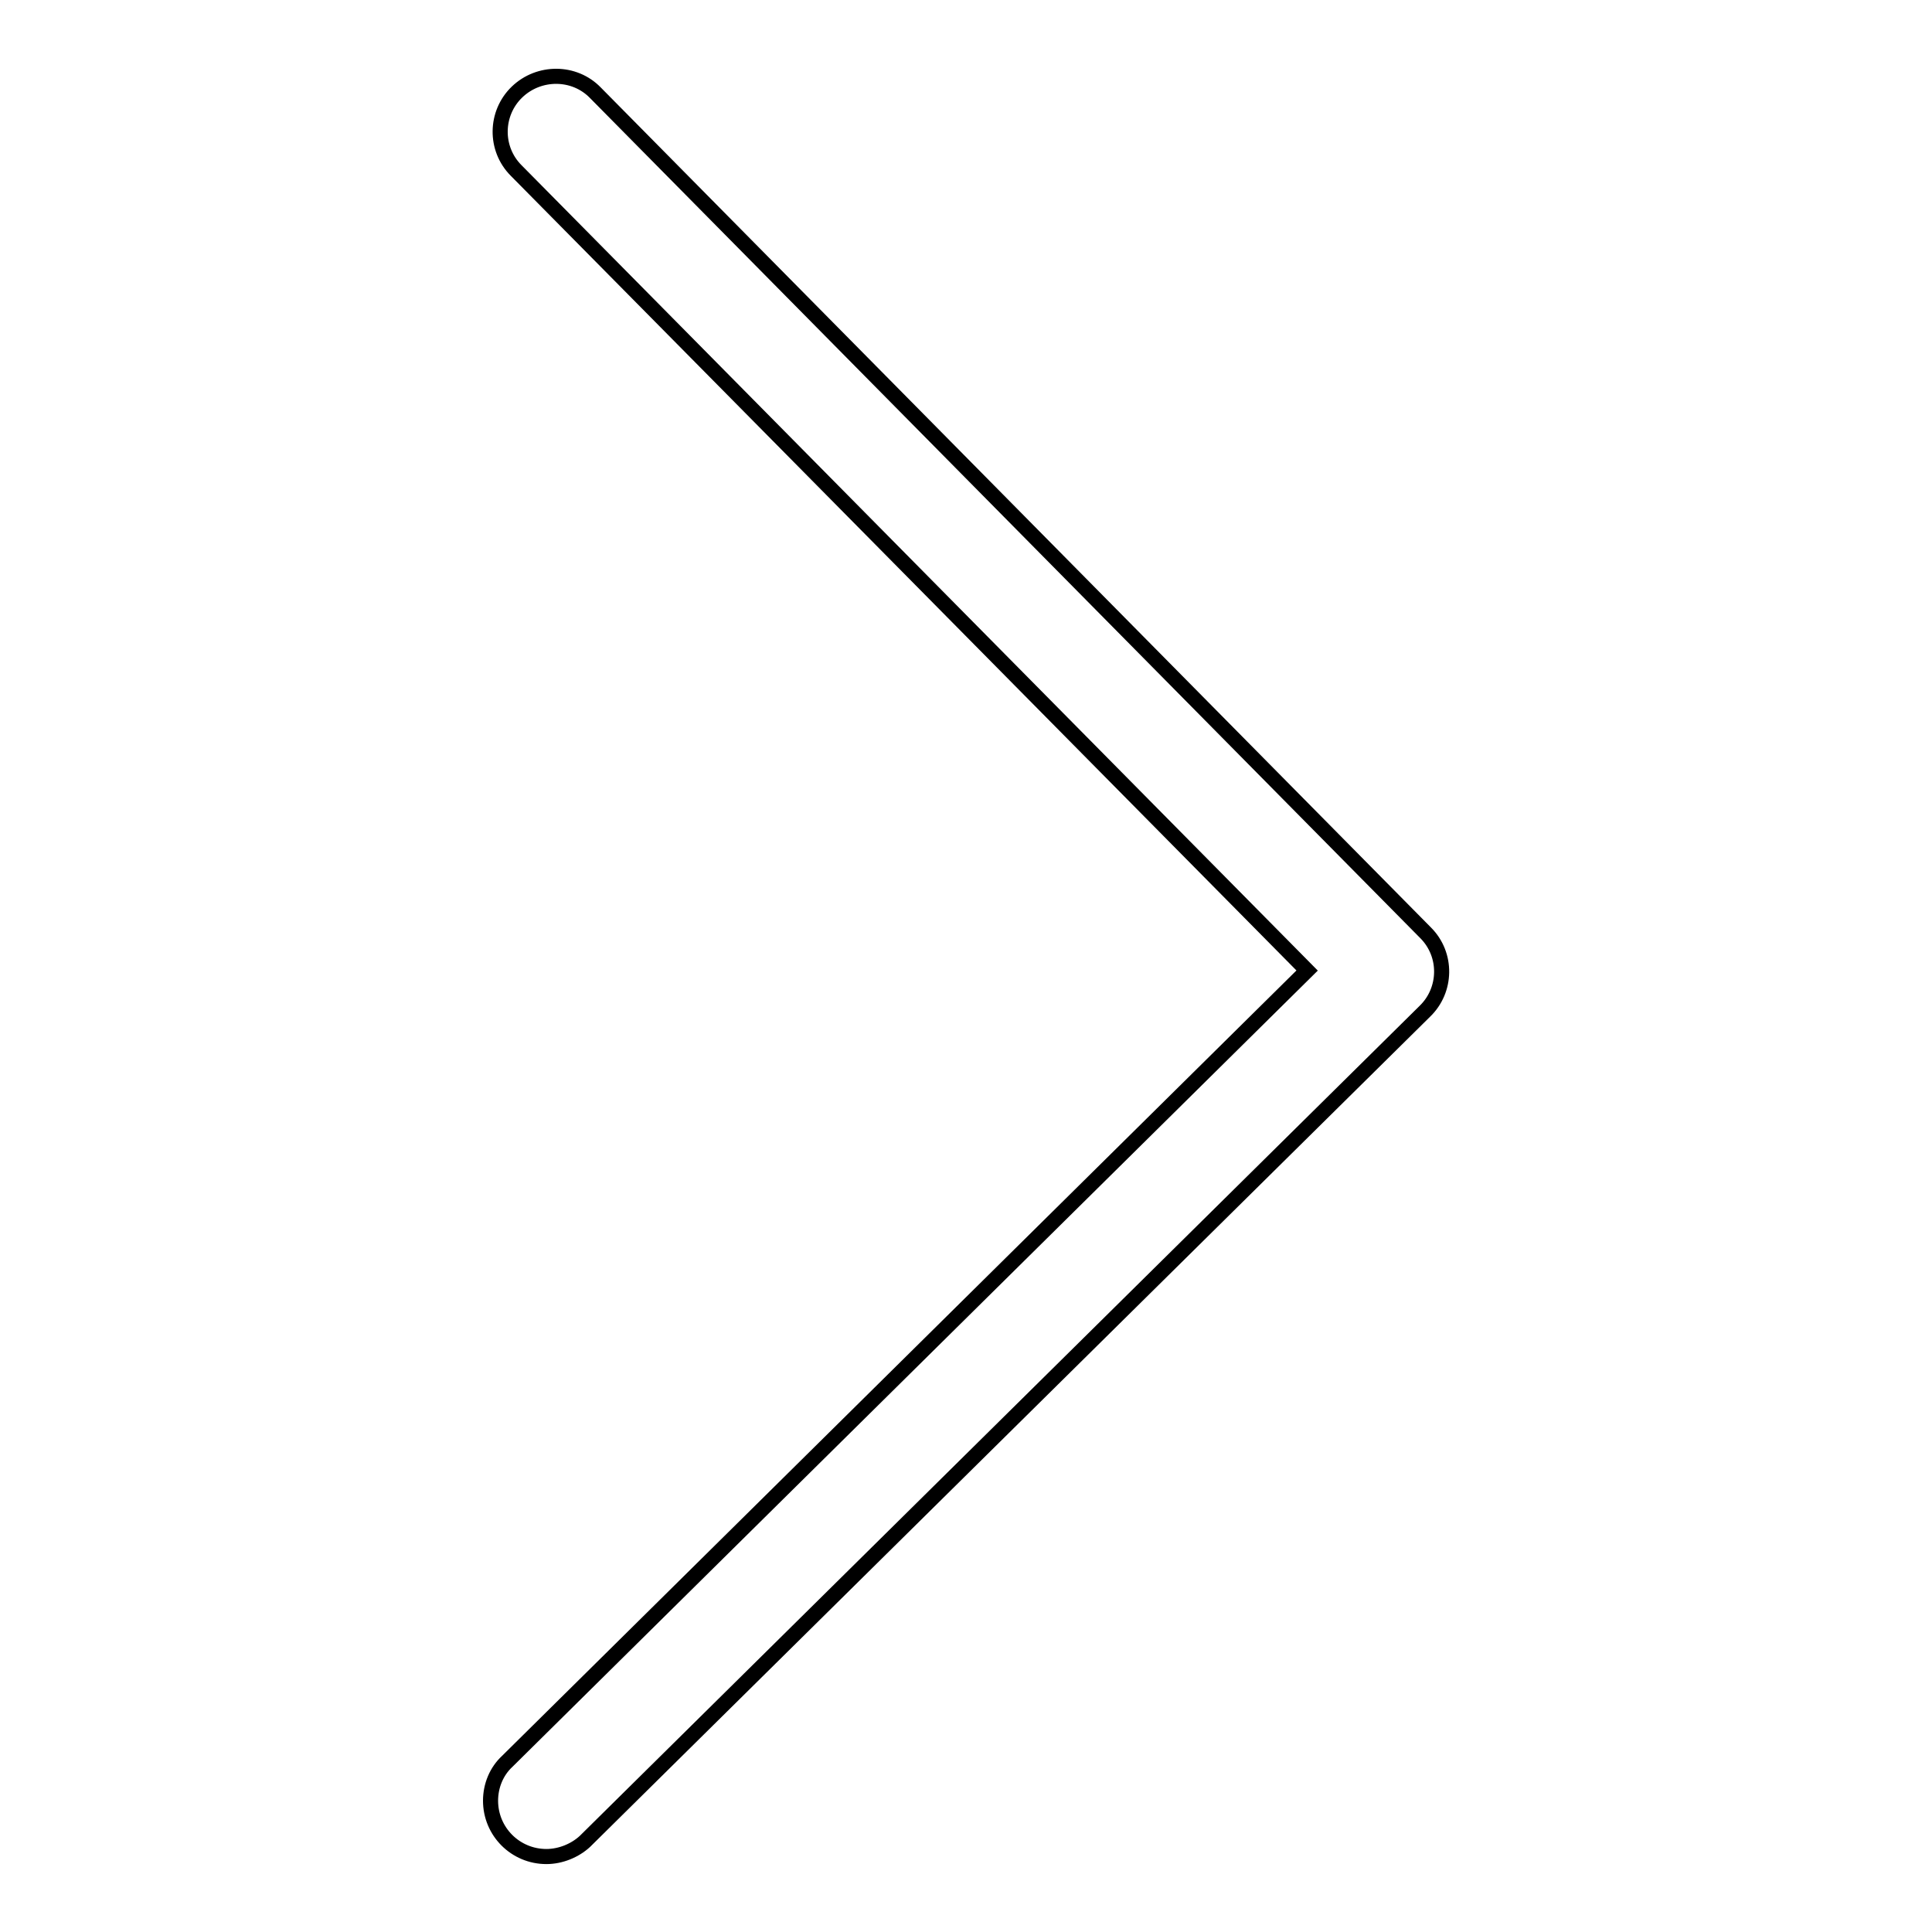 <?xml version="1.0" encoding="utf-8"?>
<!-- Svg Vector Icons : http://www.onlinewebfonts.com/icon -->
<!DOCTYPE svg PUBLIC "-//W3C//DTD SVG 1.1//EN" "http://www.w3.org/Graphics/SVG/1.1/DTD/svg11.dtd">
<svg version="1.1" xmlns="http://www.w3.org/2000/svg" xmlns:xlink="http://www.w3.org/1999/xlink" x="0px" y="0px" viewBox="0 0 256 256" enable-background="new 0 0 256 256" xml:space="preserve">
<g> <path stroke-width="2" fill-opacity="0" stroke="#000000"  d="M72.4,246c-4.1,0-7.4-3.3-7.4-7.4c0-2,0.8-3.9,2.2-5.2l106-104.8L68.4,22.6c-2.9-2.9-2.8-7.6,0.1-10.4 s7.6-2.8,10.4,0.1l110,111.3c2.9,2.9,2.8,7.6-0.1,10.4l-111.3,110C76.2,245.2,74.3,246,72.4,246z"/></g>
</svg>